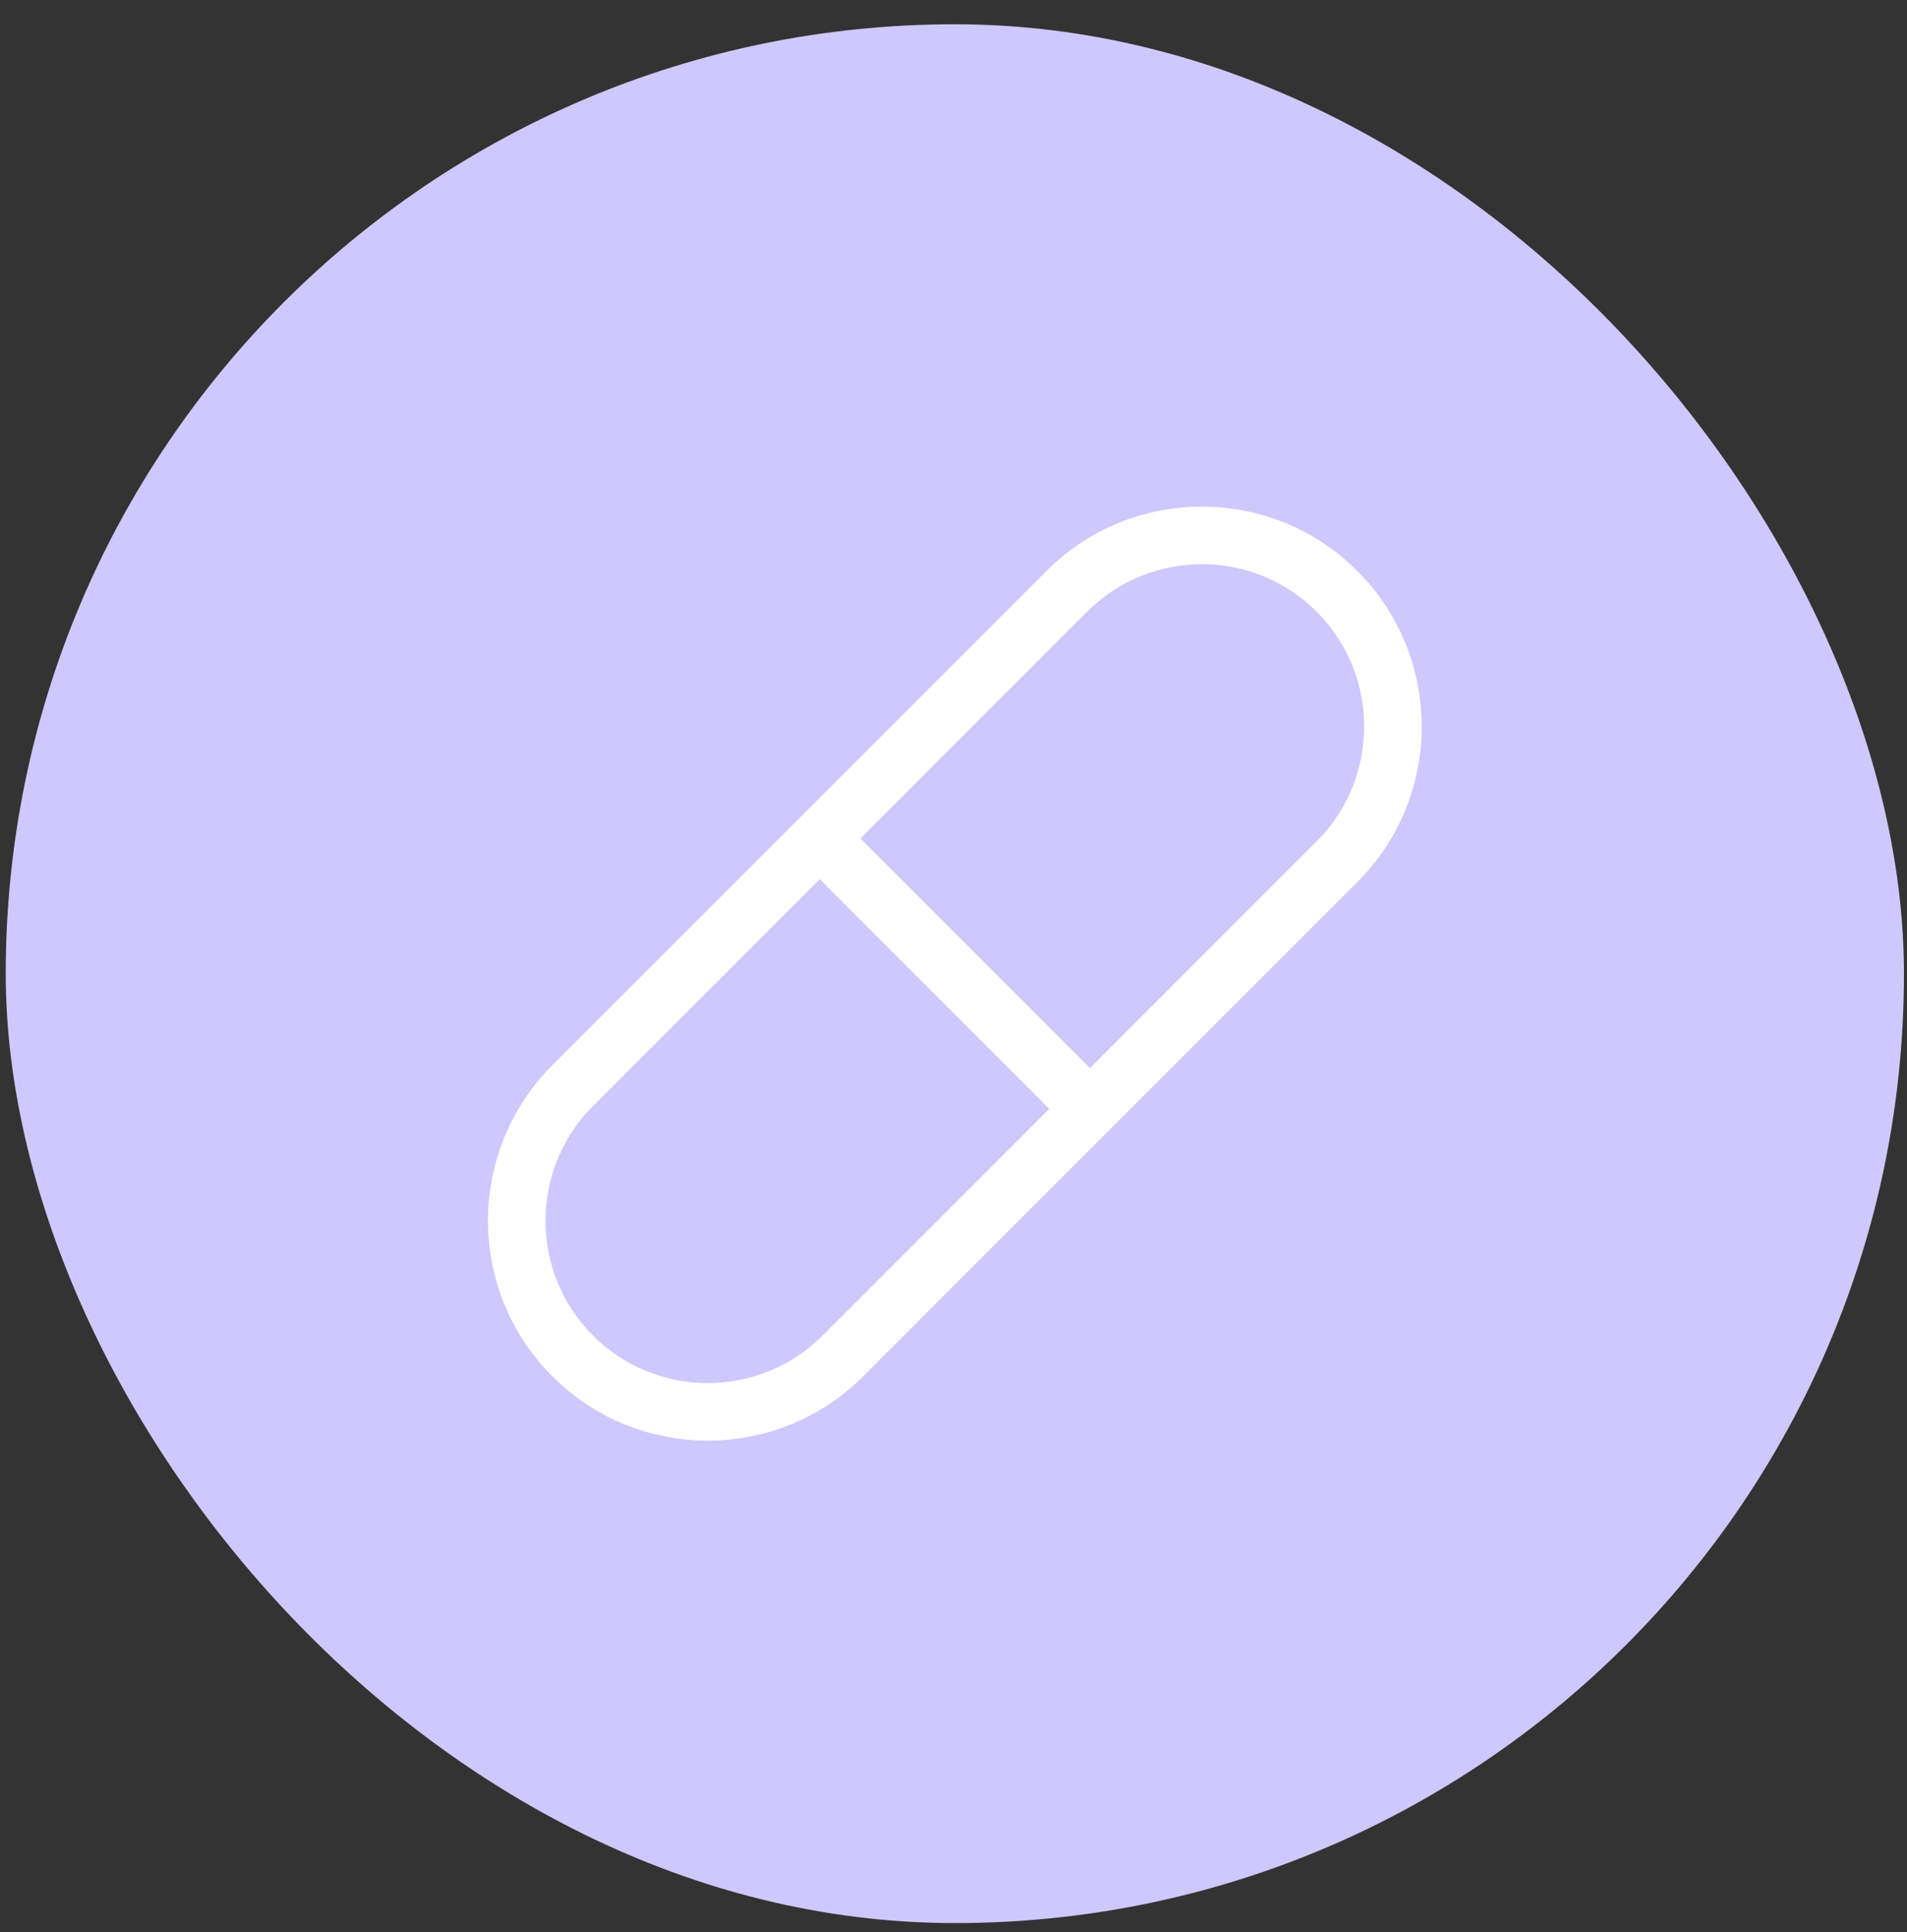 <svg
  width="77"
  height="78"
  viewBox="0 0 77 78"
  fill="none"
  xmlns="http://www.w3.org/2000/svg"
  class="your-class-name"
>
  <rect x="0" y="0" width="77" height="78" fill="#333333" stroke="none"/>
  <rect
    x="1.394"
    y="2.142"
    width="74.321"
    height="74.321"
    rx="37.16"
    fill="#CEC8FC"
    stroke="#CEC8FC"
    stroke-width="2.325"
  />
  <path
    d="M43.074 23.871L23.124 43.821C20.111 46.834 20.11 51.719 23.123 54.732C26.136 57.745 31.021 57.745 34.035 54.732L53.985 34.782C56.998 31.769 56.998 26.884 53.985 23.871C50.972 20.858 46.087 20.858 43.074 23.871Z"
    stroke="white"
    stroke-width="2.325"
    stroke-linejoin="round"
  />
  <path
    d="M44.01 44.758L33.099 33.847"
    stroke="white"
    stroke-width="2.325"
    stroke-linejoin="round"
  />
</svg>
